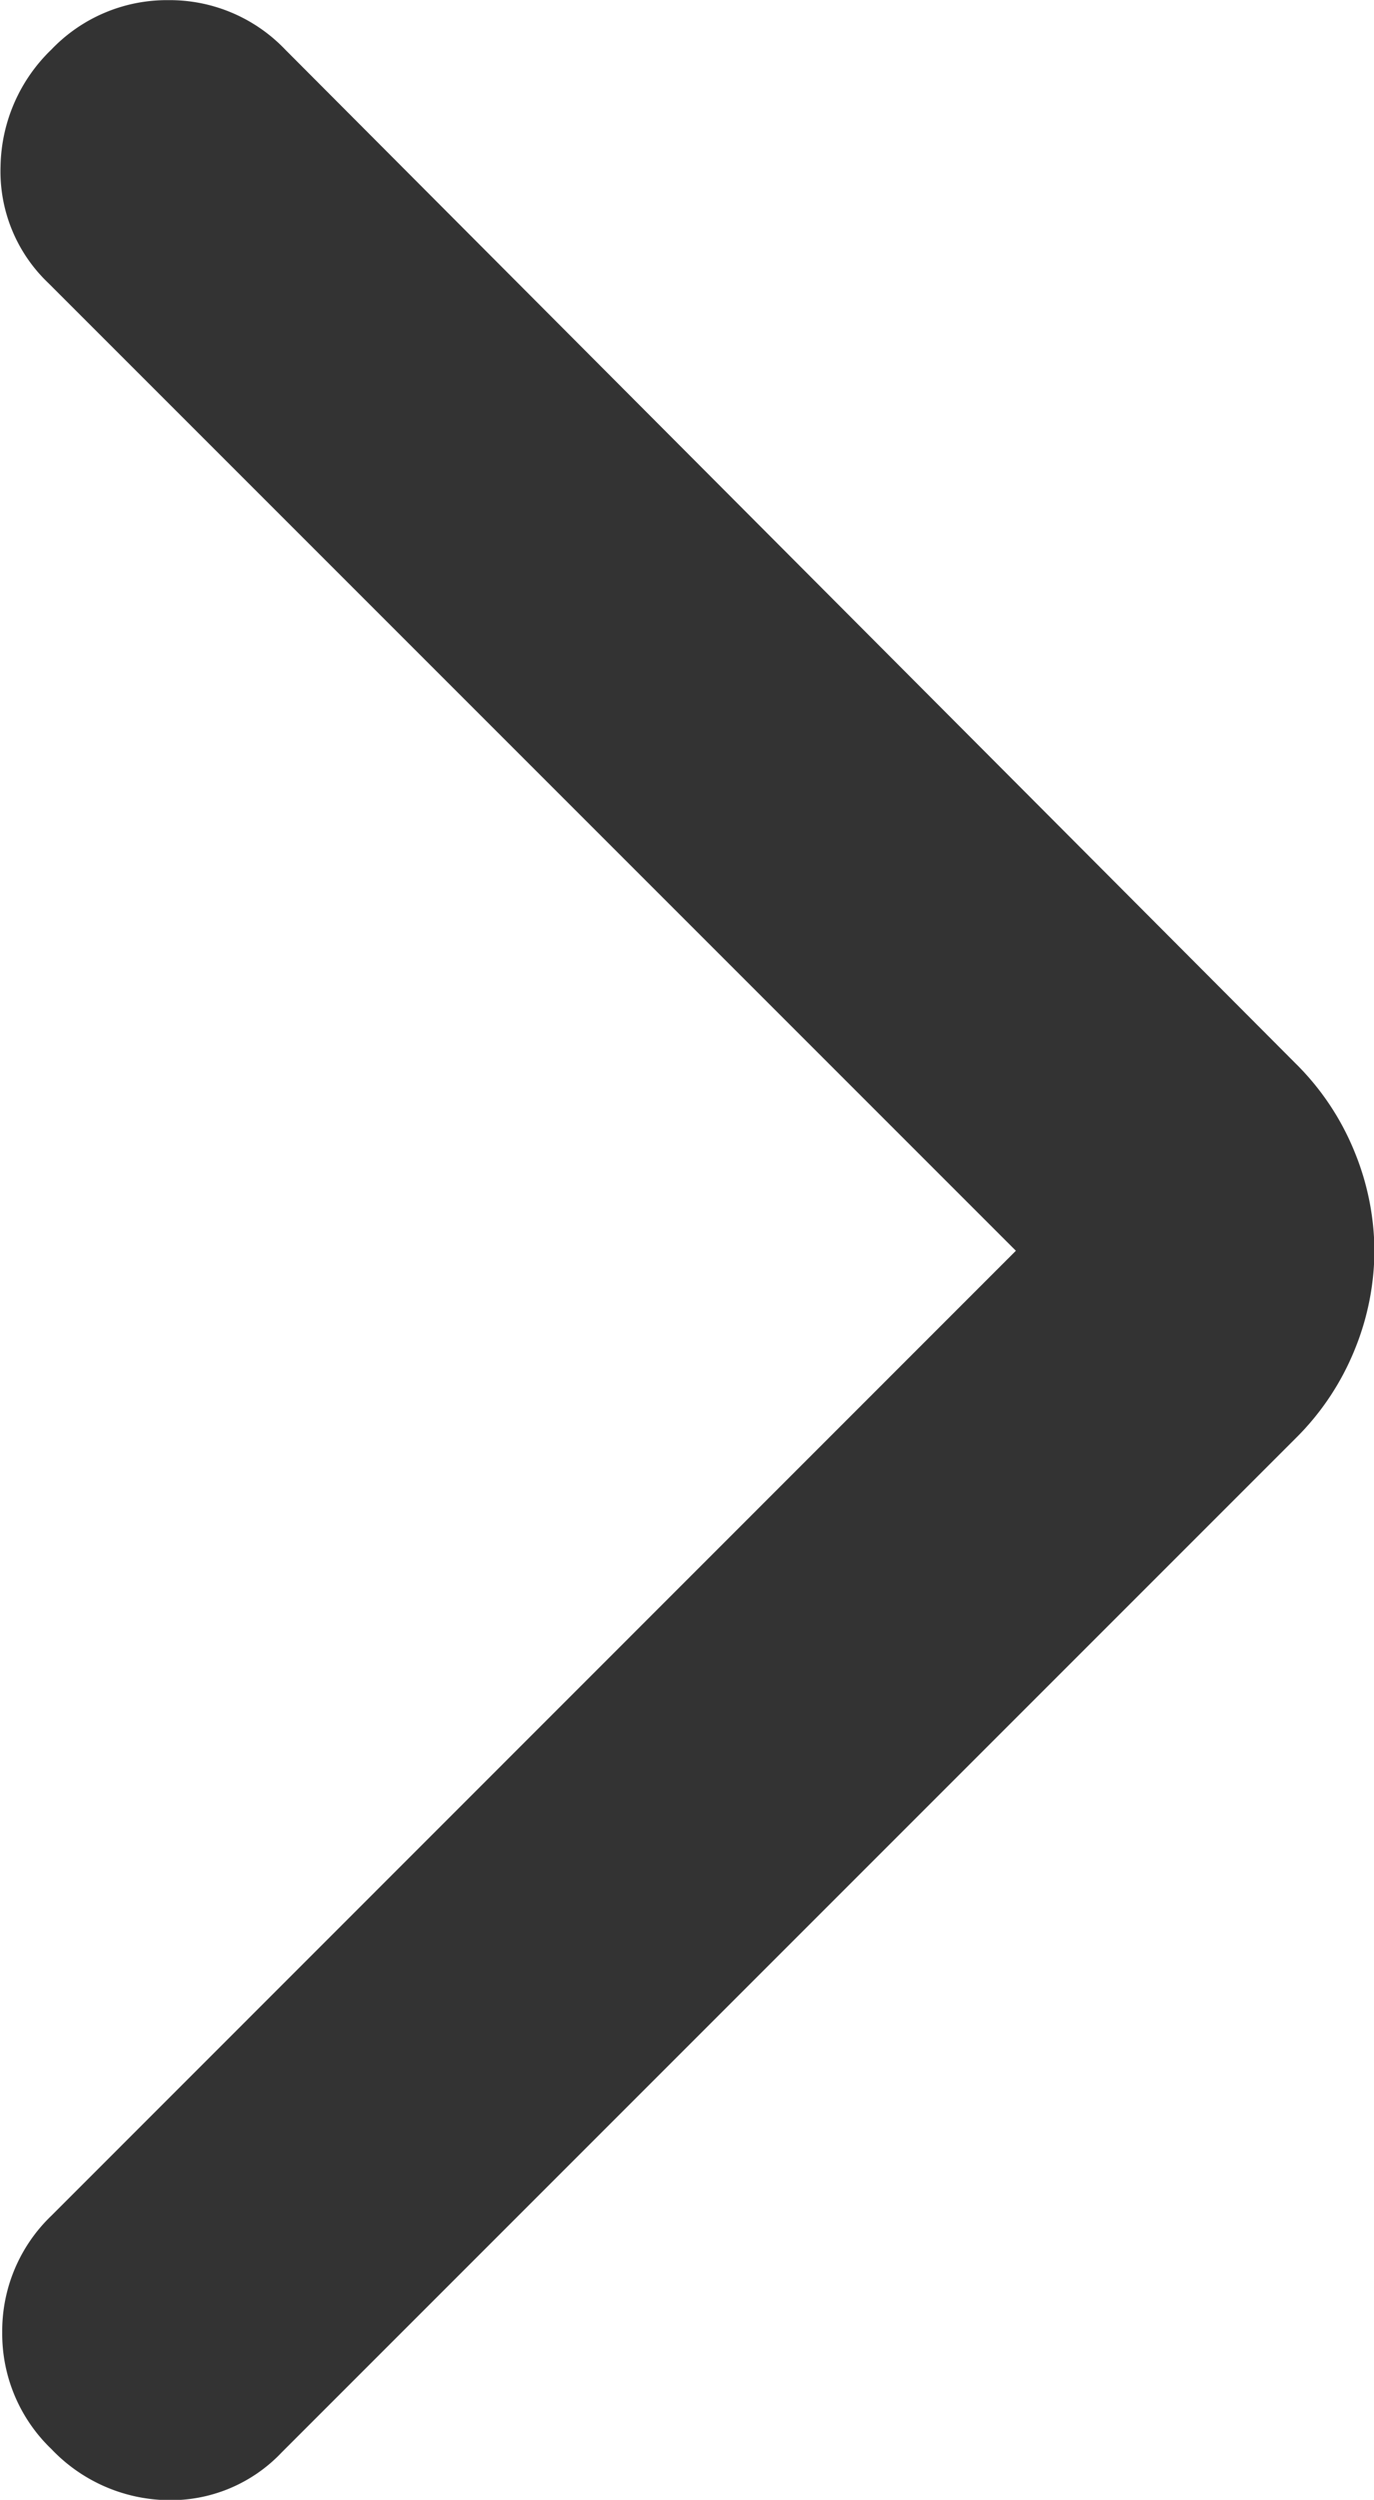 <svg xmlns="http://www.w3.org/2000/svg" width="9.895" height="18" viewBox="0 0 9.895 18">
  <path id="arrowr_r" d="M277.8-850.994l-6.968-6.968a1.109,1.109,0,0,1-.344-.841,1.194,1.194,0,0,1,.367-.841,1.15,1.15,0,0,1,.841-.355,1.15,1.15,0,0,1,.841.355l7.276,7.3a1.894,1.894,0,0,1,.427.64,1.9,1.9,0,0,1,.142.711,1.9,1.9,0,0,1-.142.711,1.9,1.9,0,0,1-.427.64l-7.3,7.3a1.1,1.1,0,0,1-.829.344,1.181,1.181,0,0,1-.829-.367,1.15,1.15,0,0,1-.355-.841,1.15,1.15,0,0,1,.355-.841Z" transform="translate(-270.484 860)" fill="#333"/>
</svg>

